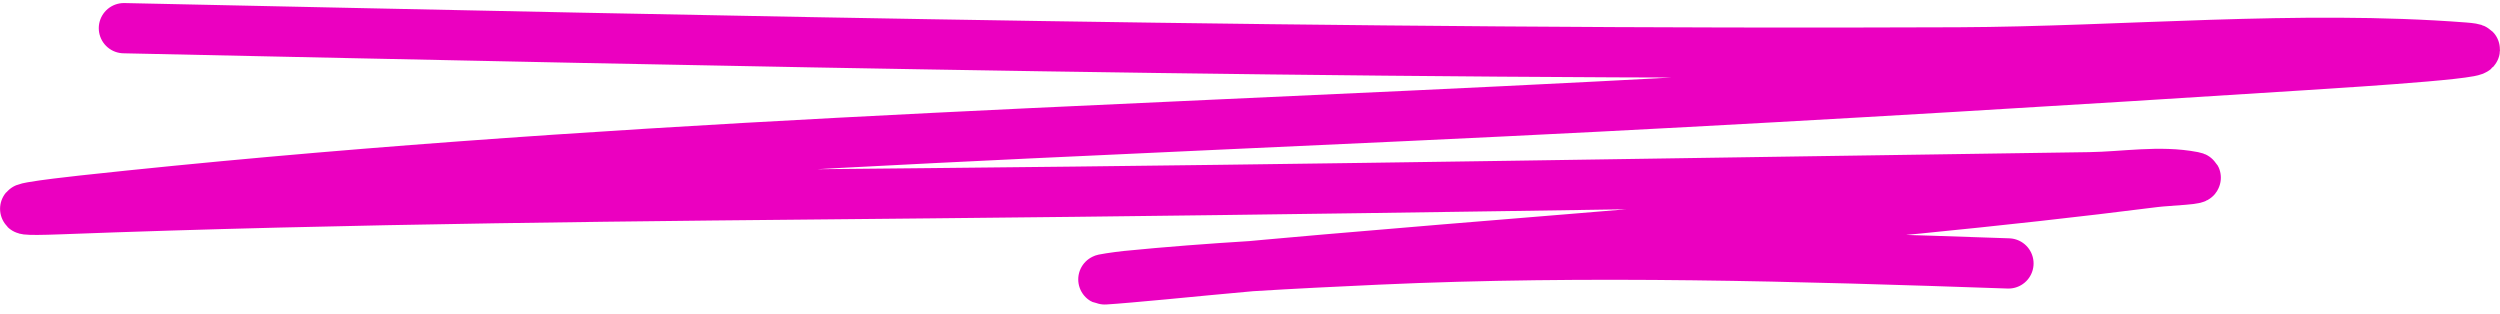 <svg width="199" height="25" viewBox="0 0 199 25" fill="none" xmlns="http://www.w3.org/2000/svg">
<path d="M9.862 2.243C58.523 3.283 107.182 4.376 155.862 4.17C169.005 4.114 182.983 2.772 196.15 3.784C200.357 4.108 187.794 4.902 183.583 5.171C164.785 6.375 145.977 7.516 127.161 8.485C86.979 10.554 46.542 11.619 6.565 15.96C4.431 16.192 -1.449 16.889 4.782 16.653C27.846 15.782 50.91 15.604 73.994 15.382C104.777 15.086 135.554 14.547 166.335 14.11C169.083 14.071 171.897 13.556 174.58 14.072C175.593 14.267 172.532 14.365 171.505 14.496C146.489 17.668 121.227 19.138 96.099 21.508C95.961 21.521 89.589 22.145 87.943 22.24C87.37 22.273 89.066 22.027 89.636 21.97C96.291 21.31 103.005 20.965 109.691 20.66C126.411 19.9 143.158 20.391 159.873 20.969" stroke="#EB00C0" stroke-width="4" stroke-linecap="round"/>
</svg>
